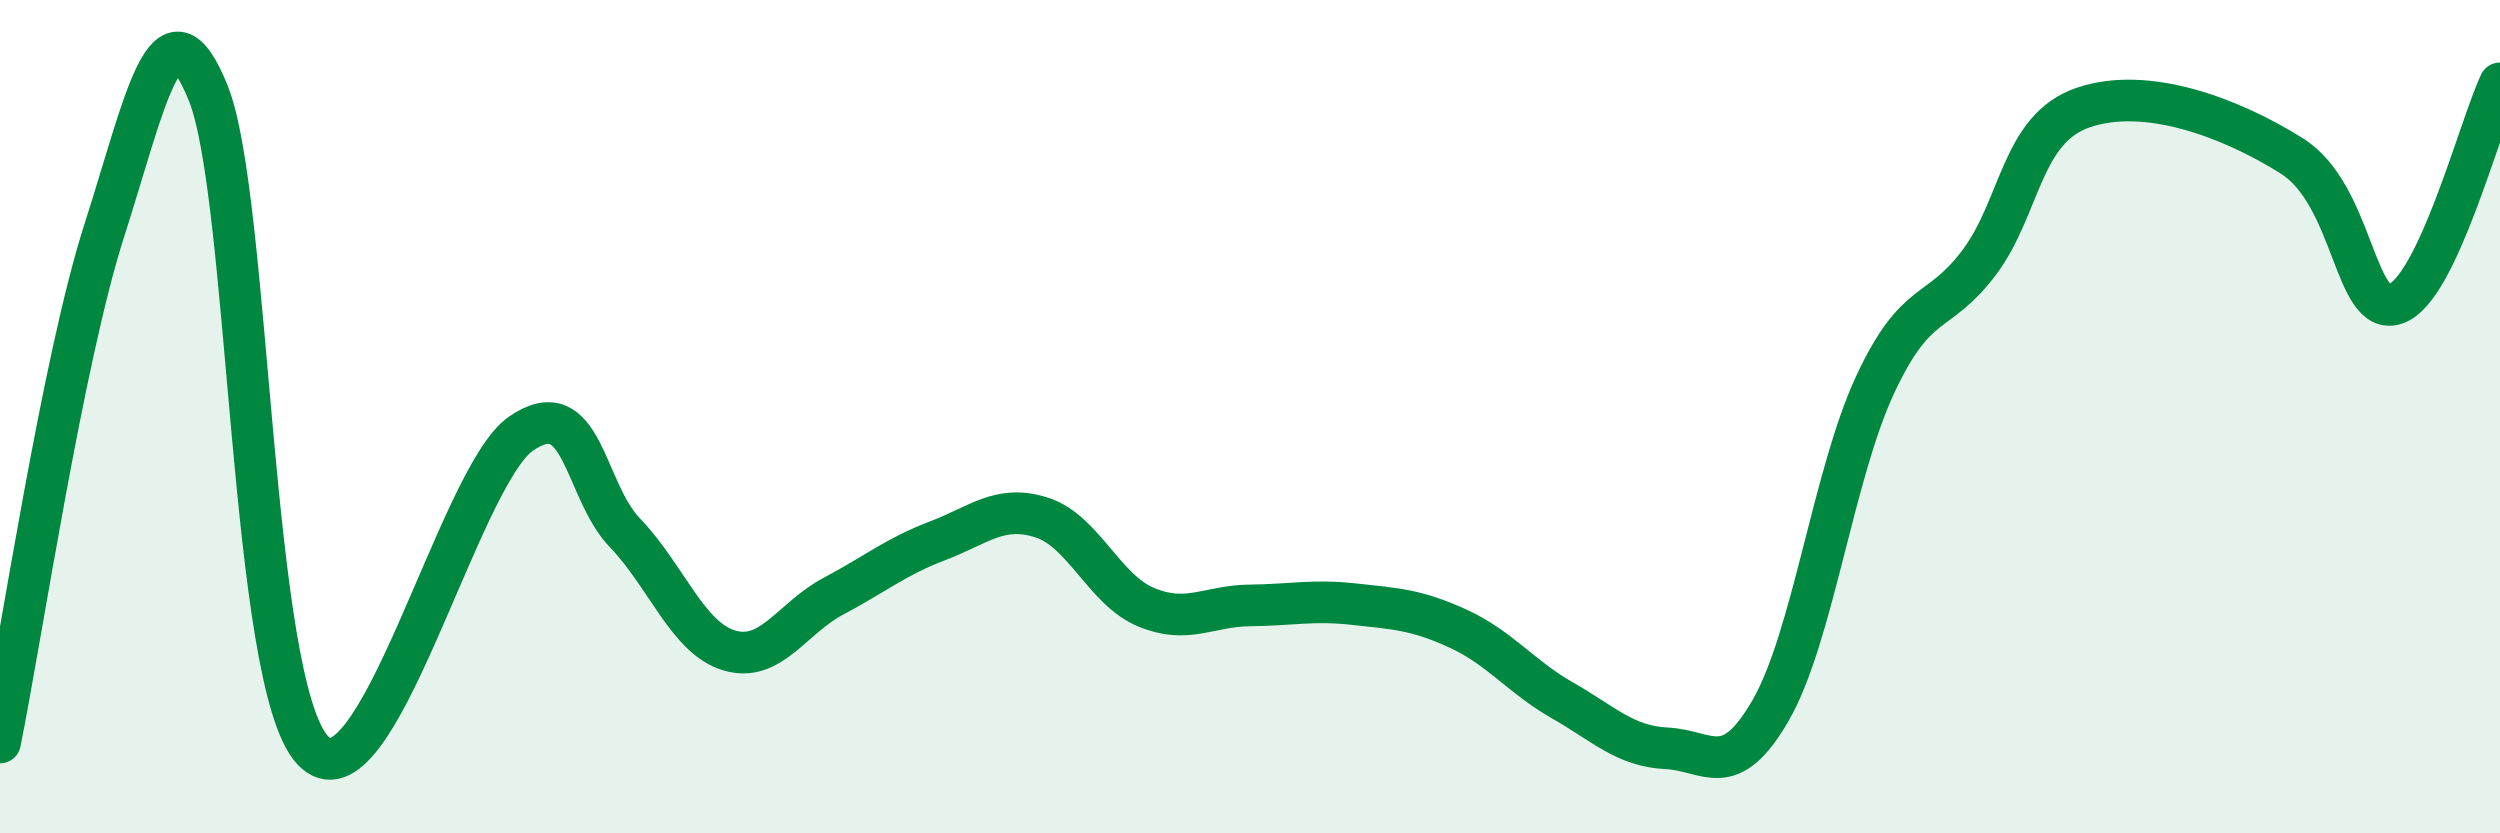 
    <svg width="60" height="20" viewBox="0 0 60 20" xmlns="http://www.w3.org/2000/svg">
      <path
        d="M 0,17.82 C 0.5,15.36 1.5,8.66 2.5,5.54 C 3.5,2.42 4,-0.25 5,2.24 C 6,4.73 6,16.37 7.5,18 C 9,19.63 11,11.45 12.5,10.41 C 14,9.37 14,11.75 15,12.79 C 16,13.83 16.5,15.31 17.5,15.61 C 18.5,15.91 19,14.84 20,14.31 C 21,13.78 21.5,13.36 22.5,12.98 C 23.5,12.6 24,12.1 25,12.42 C 26,12.74 26.5,14.15 27.5,14.57 C 28.5,14.99 29,14.54 30,14.53 C 31,14.52 31.5,14.39 32.5,14.5 C 33.5,14.61 34,14.63 35,15.09 C 36,15.55 36.5,16.24 37.5,16.81 C 38.5,17.38 39,17.91 40,17.96 C 41,18.01 41.5,18.78 42.5,17.04 C 43.5,15.3 44,11.39 45,9.24 C 46,7.09 46.5,7.63 47.5,6.3 C 48.5,4.97 48.5,3.09 50,2.58 C 51.5,2.07 53.5,2.8 55,3.74 C 56.5,4.68 56.5,7.64 57.5,7.29 C 58.5,6.94 59.5,3.06 60,2L60 20L0 20Z"
        fill="#008740"
        opacity="0.1"
        stroke-linecap="round"
        stroke-linejoin="round"
      />
      <path
        d="M 0,17.82 C 0.5,15.36 1.5,8.66 2.5,5.54 C 3.5,2.42 4,-0.25 5,2.24 C 6,4.73 6,16.37 7.5,18 C 9,19.63 11,11.45 12.5,10.41 C 14,9.37 14,11.75 15,12.79 C 16,13.83 16.5,15.31 17.5,15.61 C 18.5,15.91 19,14.84 20,14.31 C 21,13.78 21.5,13.36 22.5,12.98 C 23.5,12.6 24,12.1 25,12.42 C 26,12.74 26.5,14.15 27.5,14.57 C 28.5,14.99 29,14.54 30,14.53 C 31,14.52 31.5,14.39 32.5,14.5 C 33.5,14.61 34,14.63 35,15.09 C 36,15.55 36.5,16.24 37.5,16.81 C 38.5,17.38 39,17.91 40,17.96 C 41,18.01 41.5,18.78 42.5,17.04 C 43.5,15.3 44,11.39 45,9.24 C 46,7.09 46.5,7.63 47.5,6.3 C 48.5,4.97 48.5,3.09 50,2.58 C 51.5,2.07 53.5,2.8 55,3.74 C 56.5,4.68 56.5,7.64 57.5,7.29 C 58.5,6.94 59.5,3.06 60,2"
        stroke="#008740"
        stroke-width="1"
        fill="none"
        stroke-linecap="round"
        stroke-linejoin="round"
      />
    </svg>
  